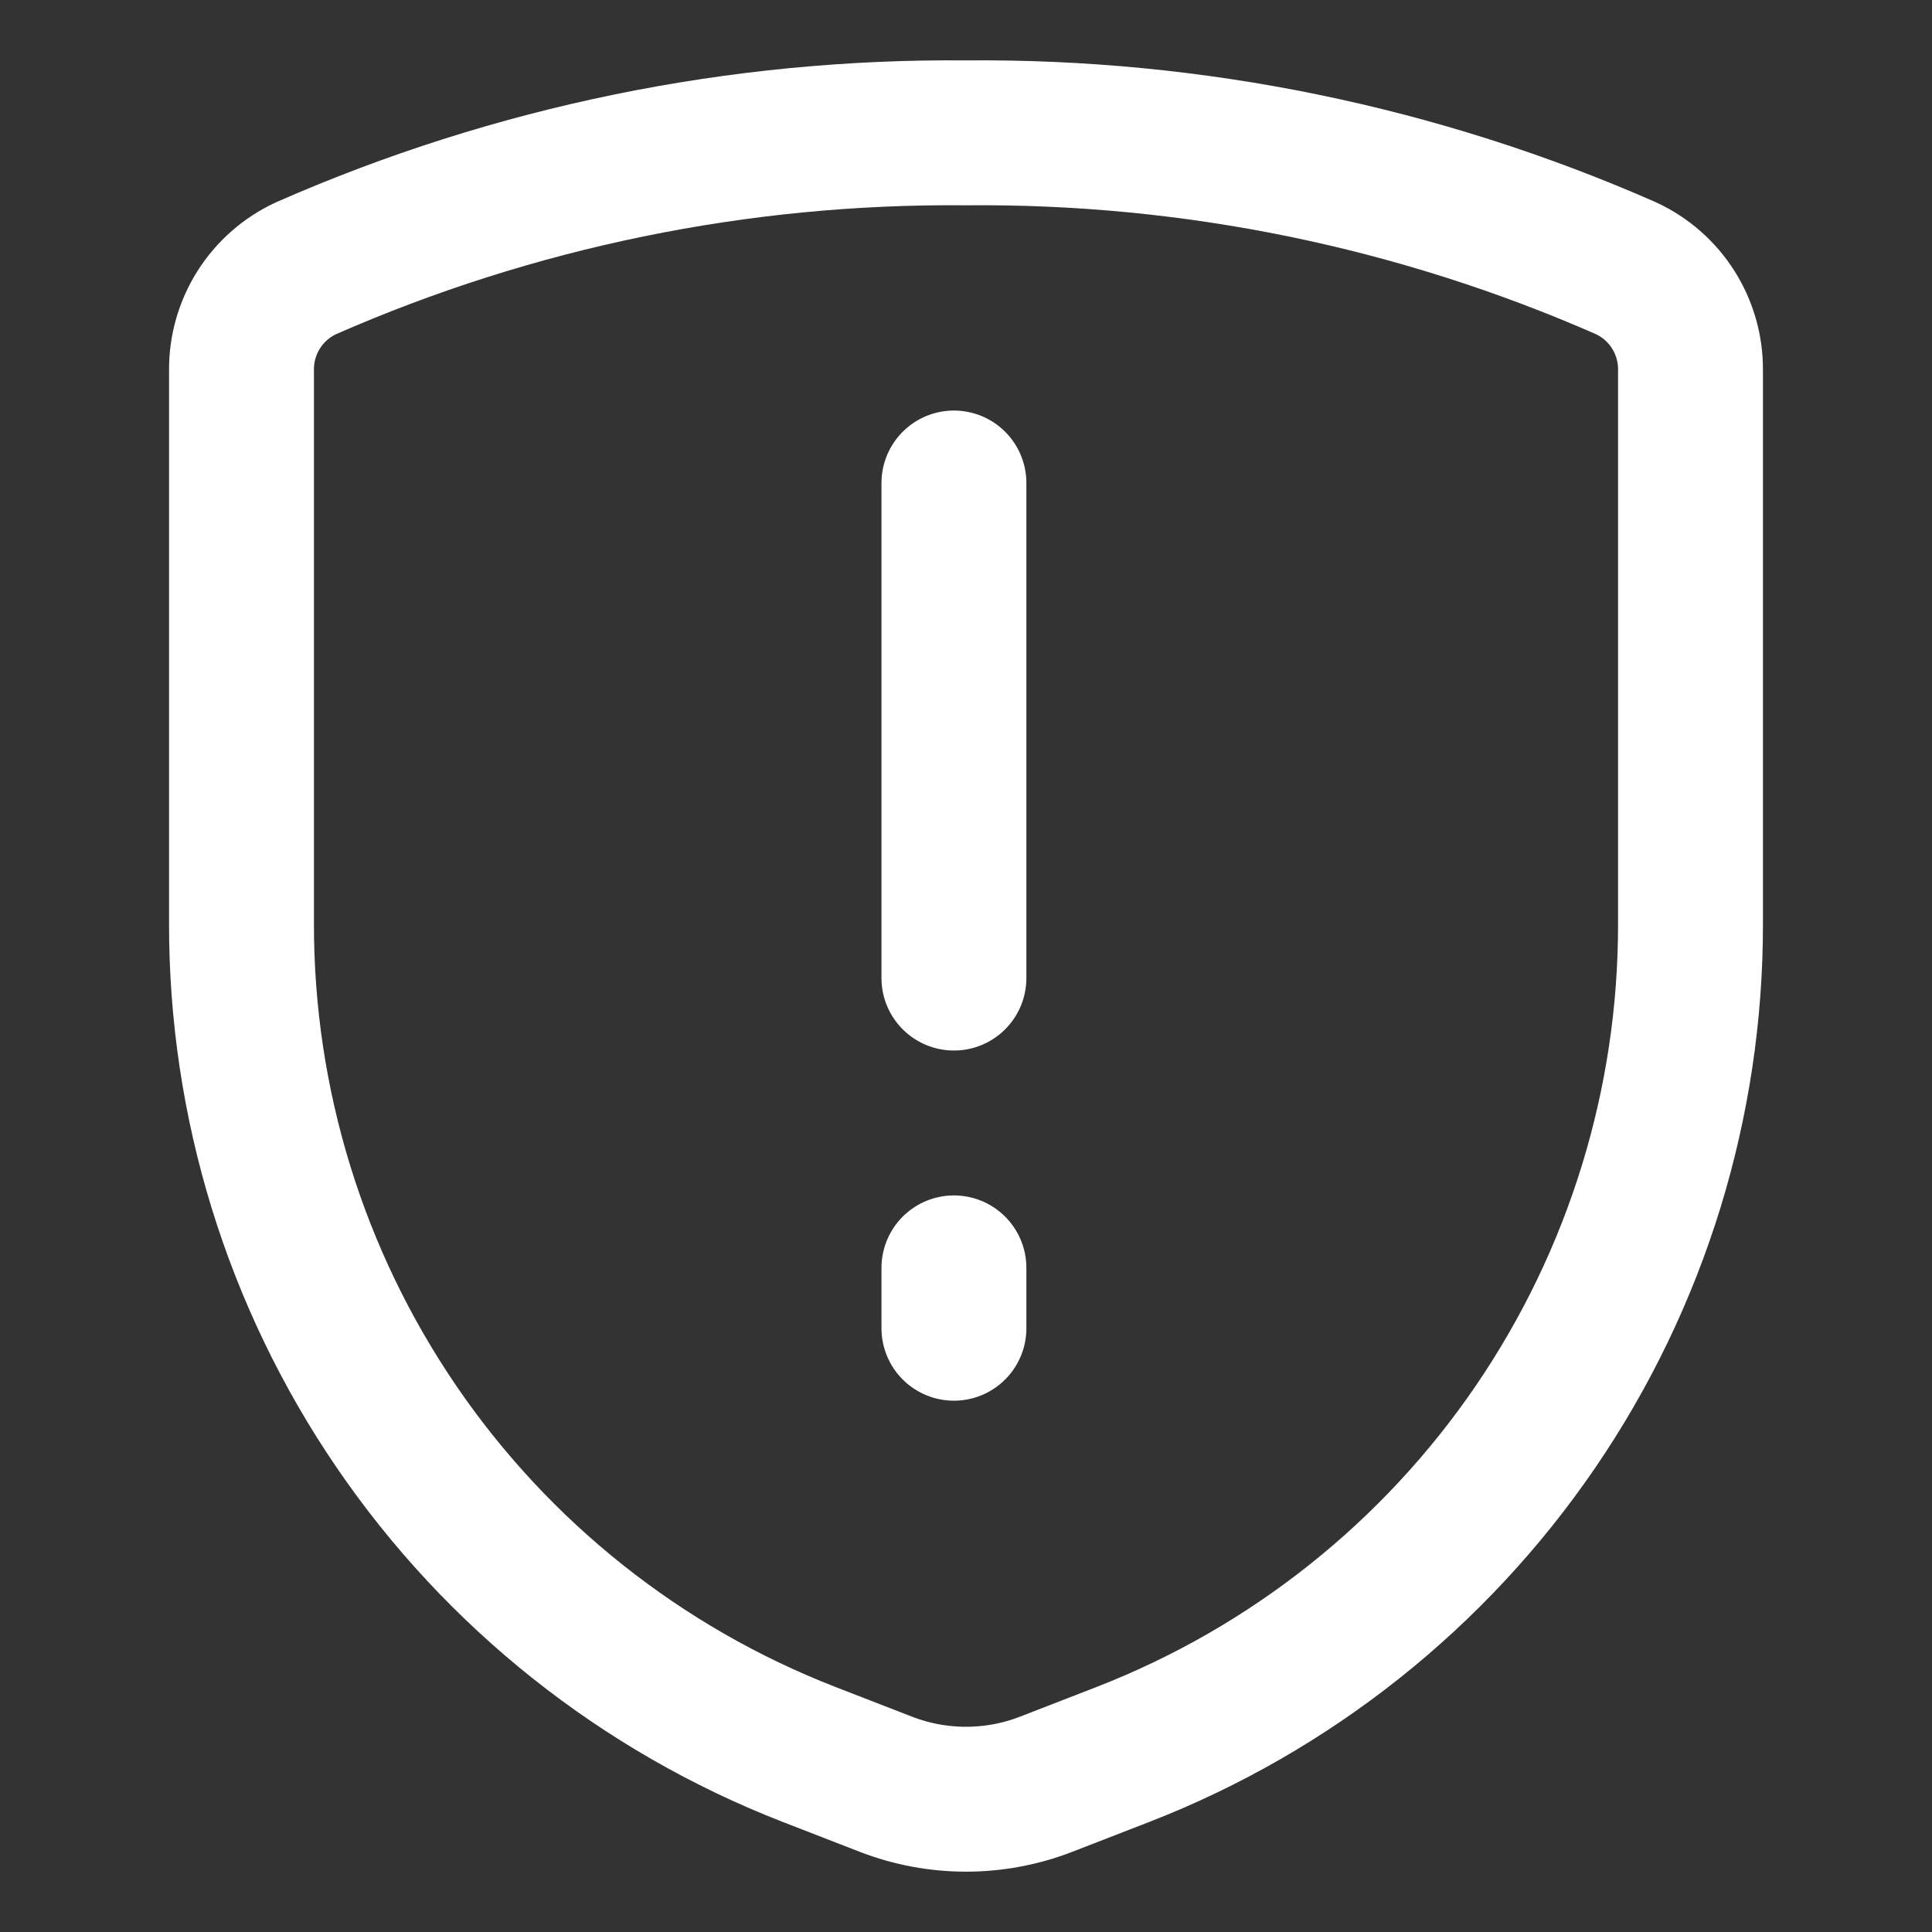 <?xml version="1.0" encoding="UTF-8"?>
<svg xmlns="http://www.w3.org/2000/svg" width="80" height="80" viewBox="0 0 80 80" fill="none">
  <rect x="0" y="0" width="80" height="80" fill="#333333" stroke="none"/>
  <path d="M39.5 20V40.5M39.5 52.5V55" stroke="white" stroke-width="6" stroke-linecap="round" stroke-linejoin="round"></path>
  <path d="M10 15.326V38.237C9.988 45.671 12.224 52.935 16.416 59.075C20.607 65.215 26.557 69.944 33.484 72.641L36.685 73.883C38.818 74.708 41.182 74.708 43.315 73.883L46.516 72.641C53.444 69.944 59.394 65.215 63.585 59.075C67.776 52.935 70.012 45.671 70 38.237V15.326C70.007 14.441 69.759 13.572 69.286 12.824C68.812 12.076 68.133 11.48 67.33 11.108C58.72 7.325 49.404 5.414 40 5.501C30.596 5.414 21.28 7.325 12.67 11.108C11.867 11.48 11.188 12.076 10.714 12.824C10.241 13.572 9.993 14.441 10 15.326Z" stroke="white" stroke-width="6" stroke-linecap="round" stroke-linejoin="round"></path>
</svg>
